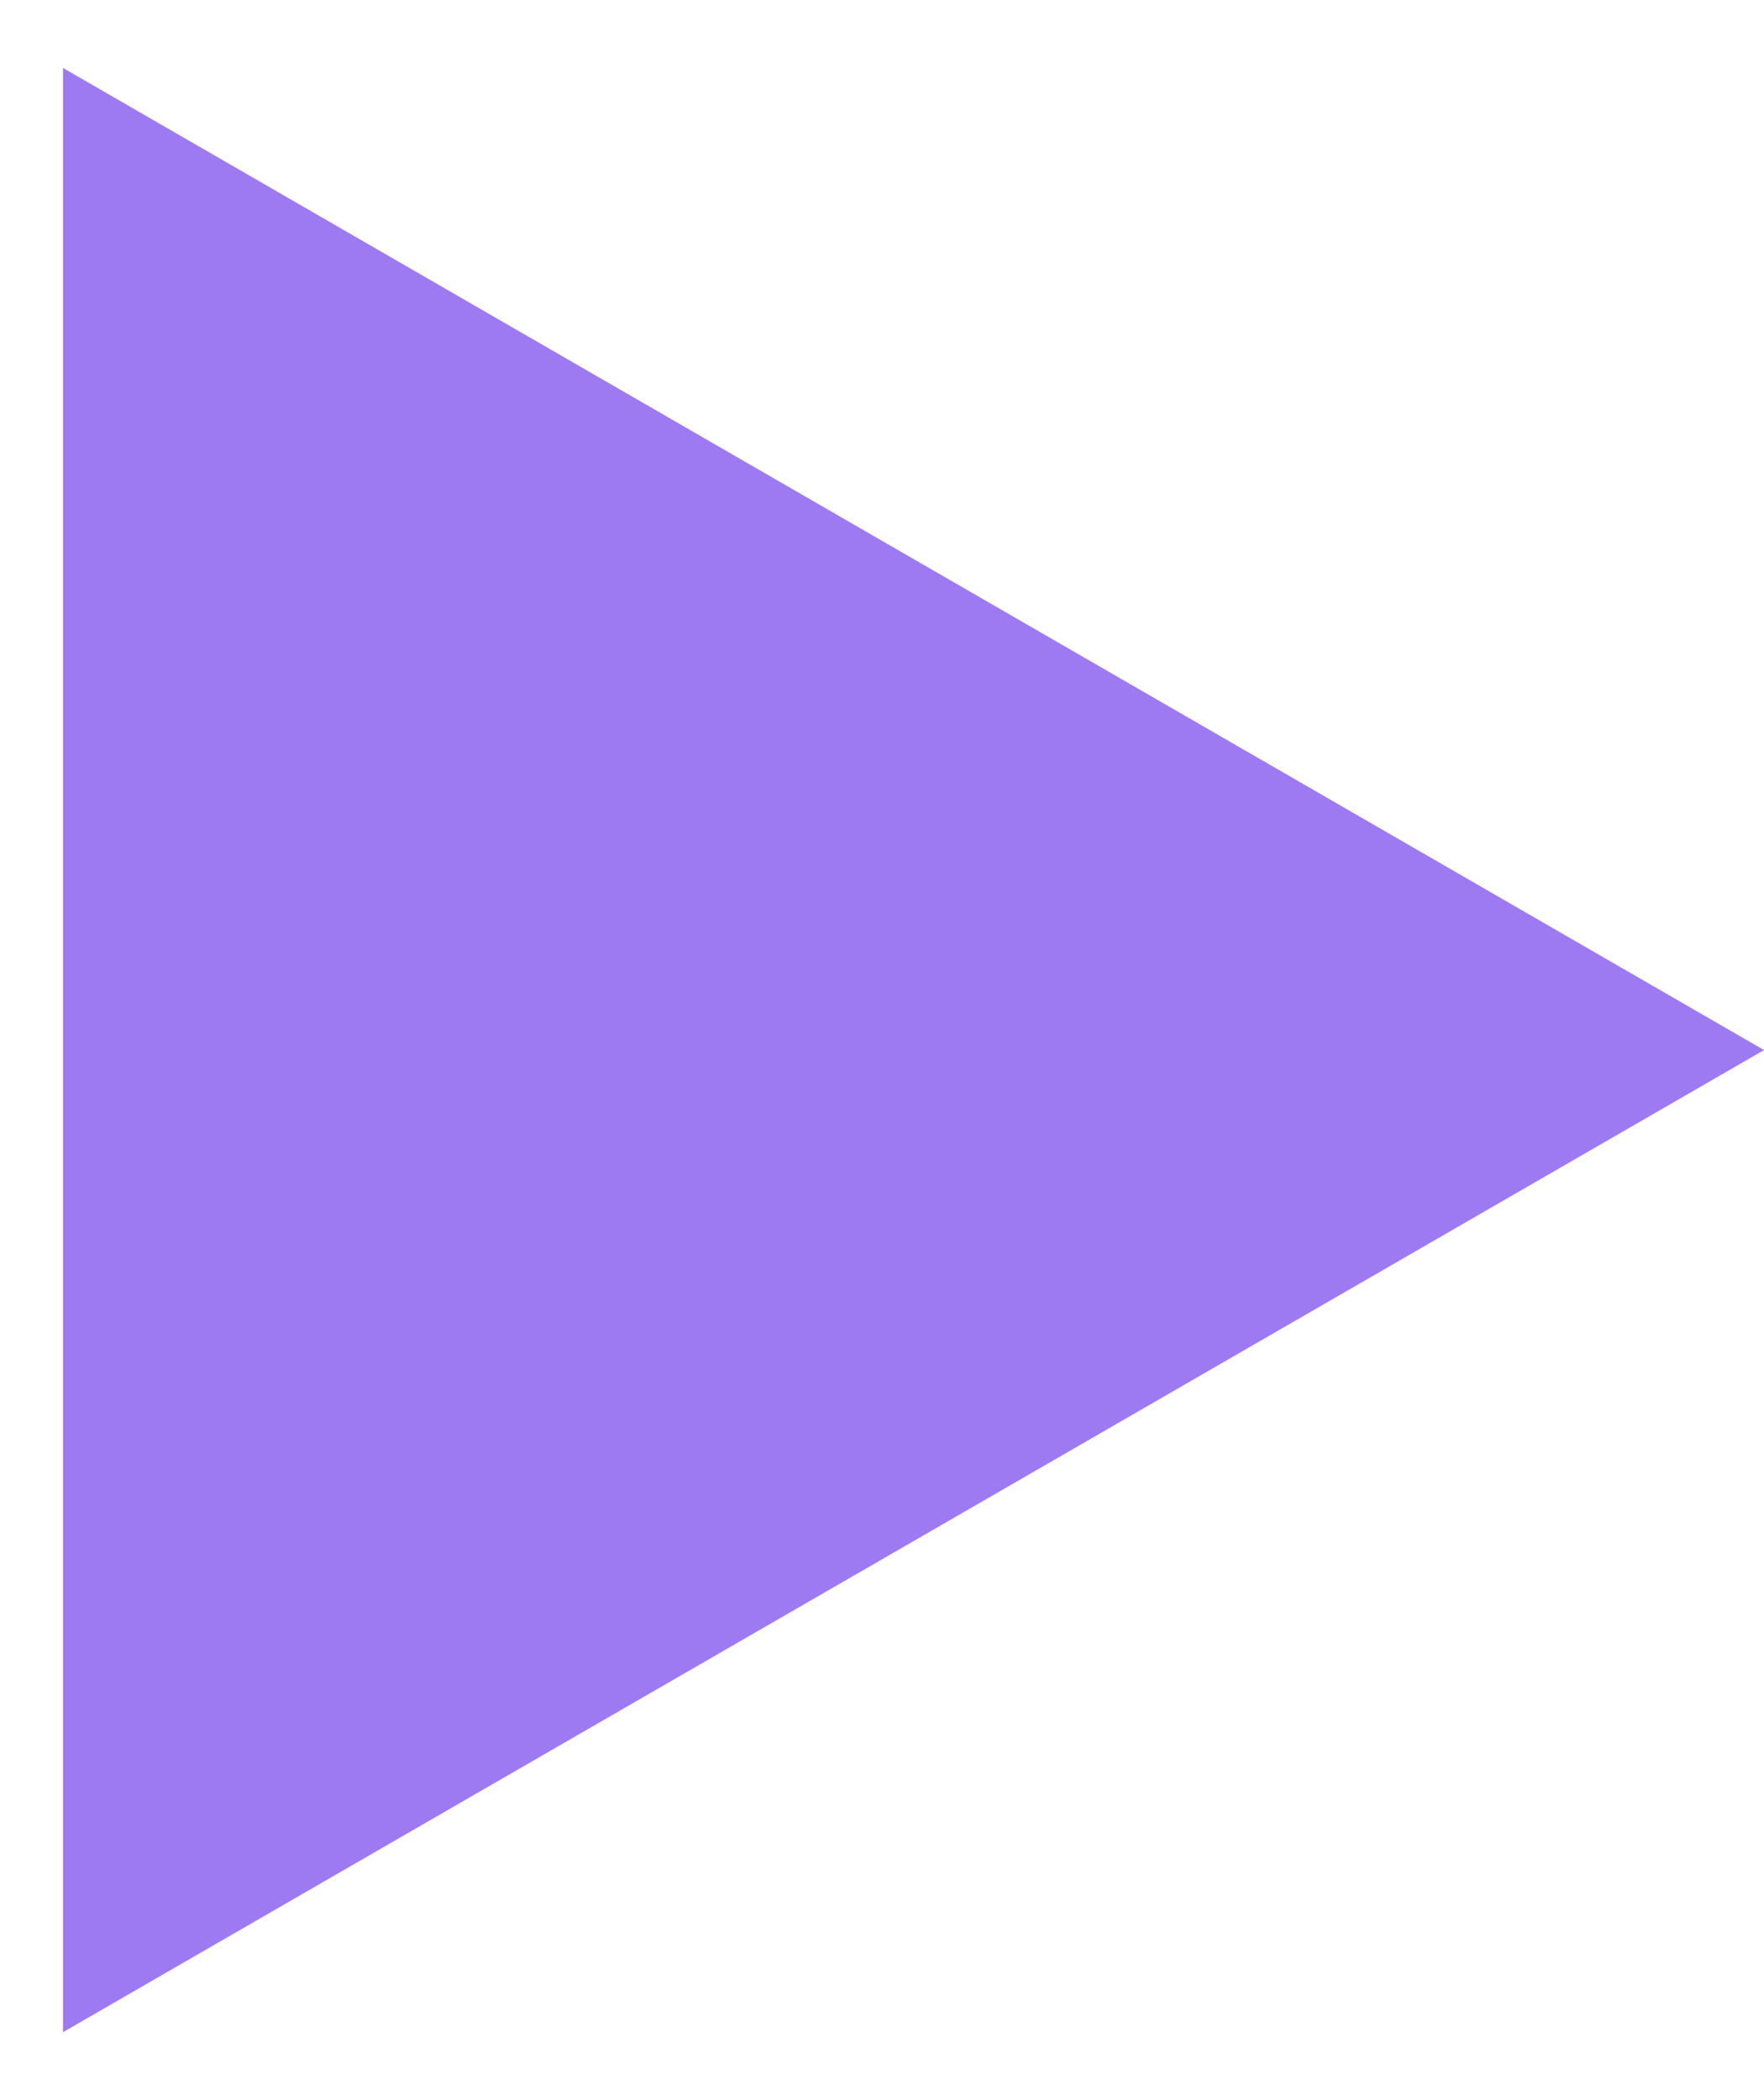 <?xml version="1.0" encoding="UTF-8"?> <svg xmlns="http://www.w3.org/2000/svg" width="21" height="25" viewBox="0 0 21 25" fill="none"><path d="M21 12.5L0.75 24.191L0.75 0.809L21 12.5Z" fill="#9D7AF2"></path></svg> 
